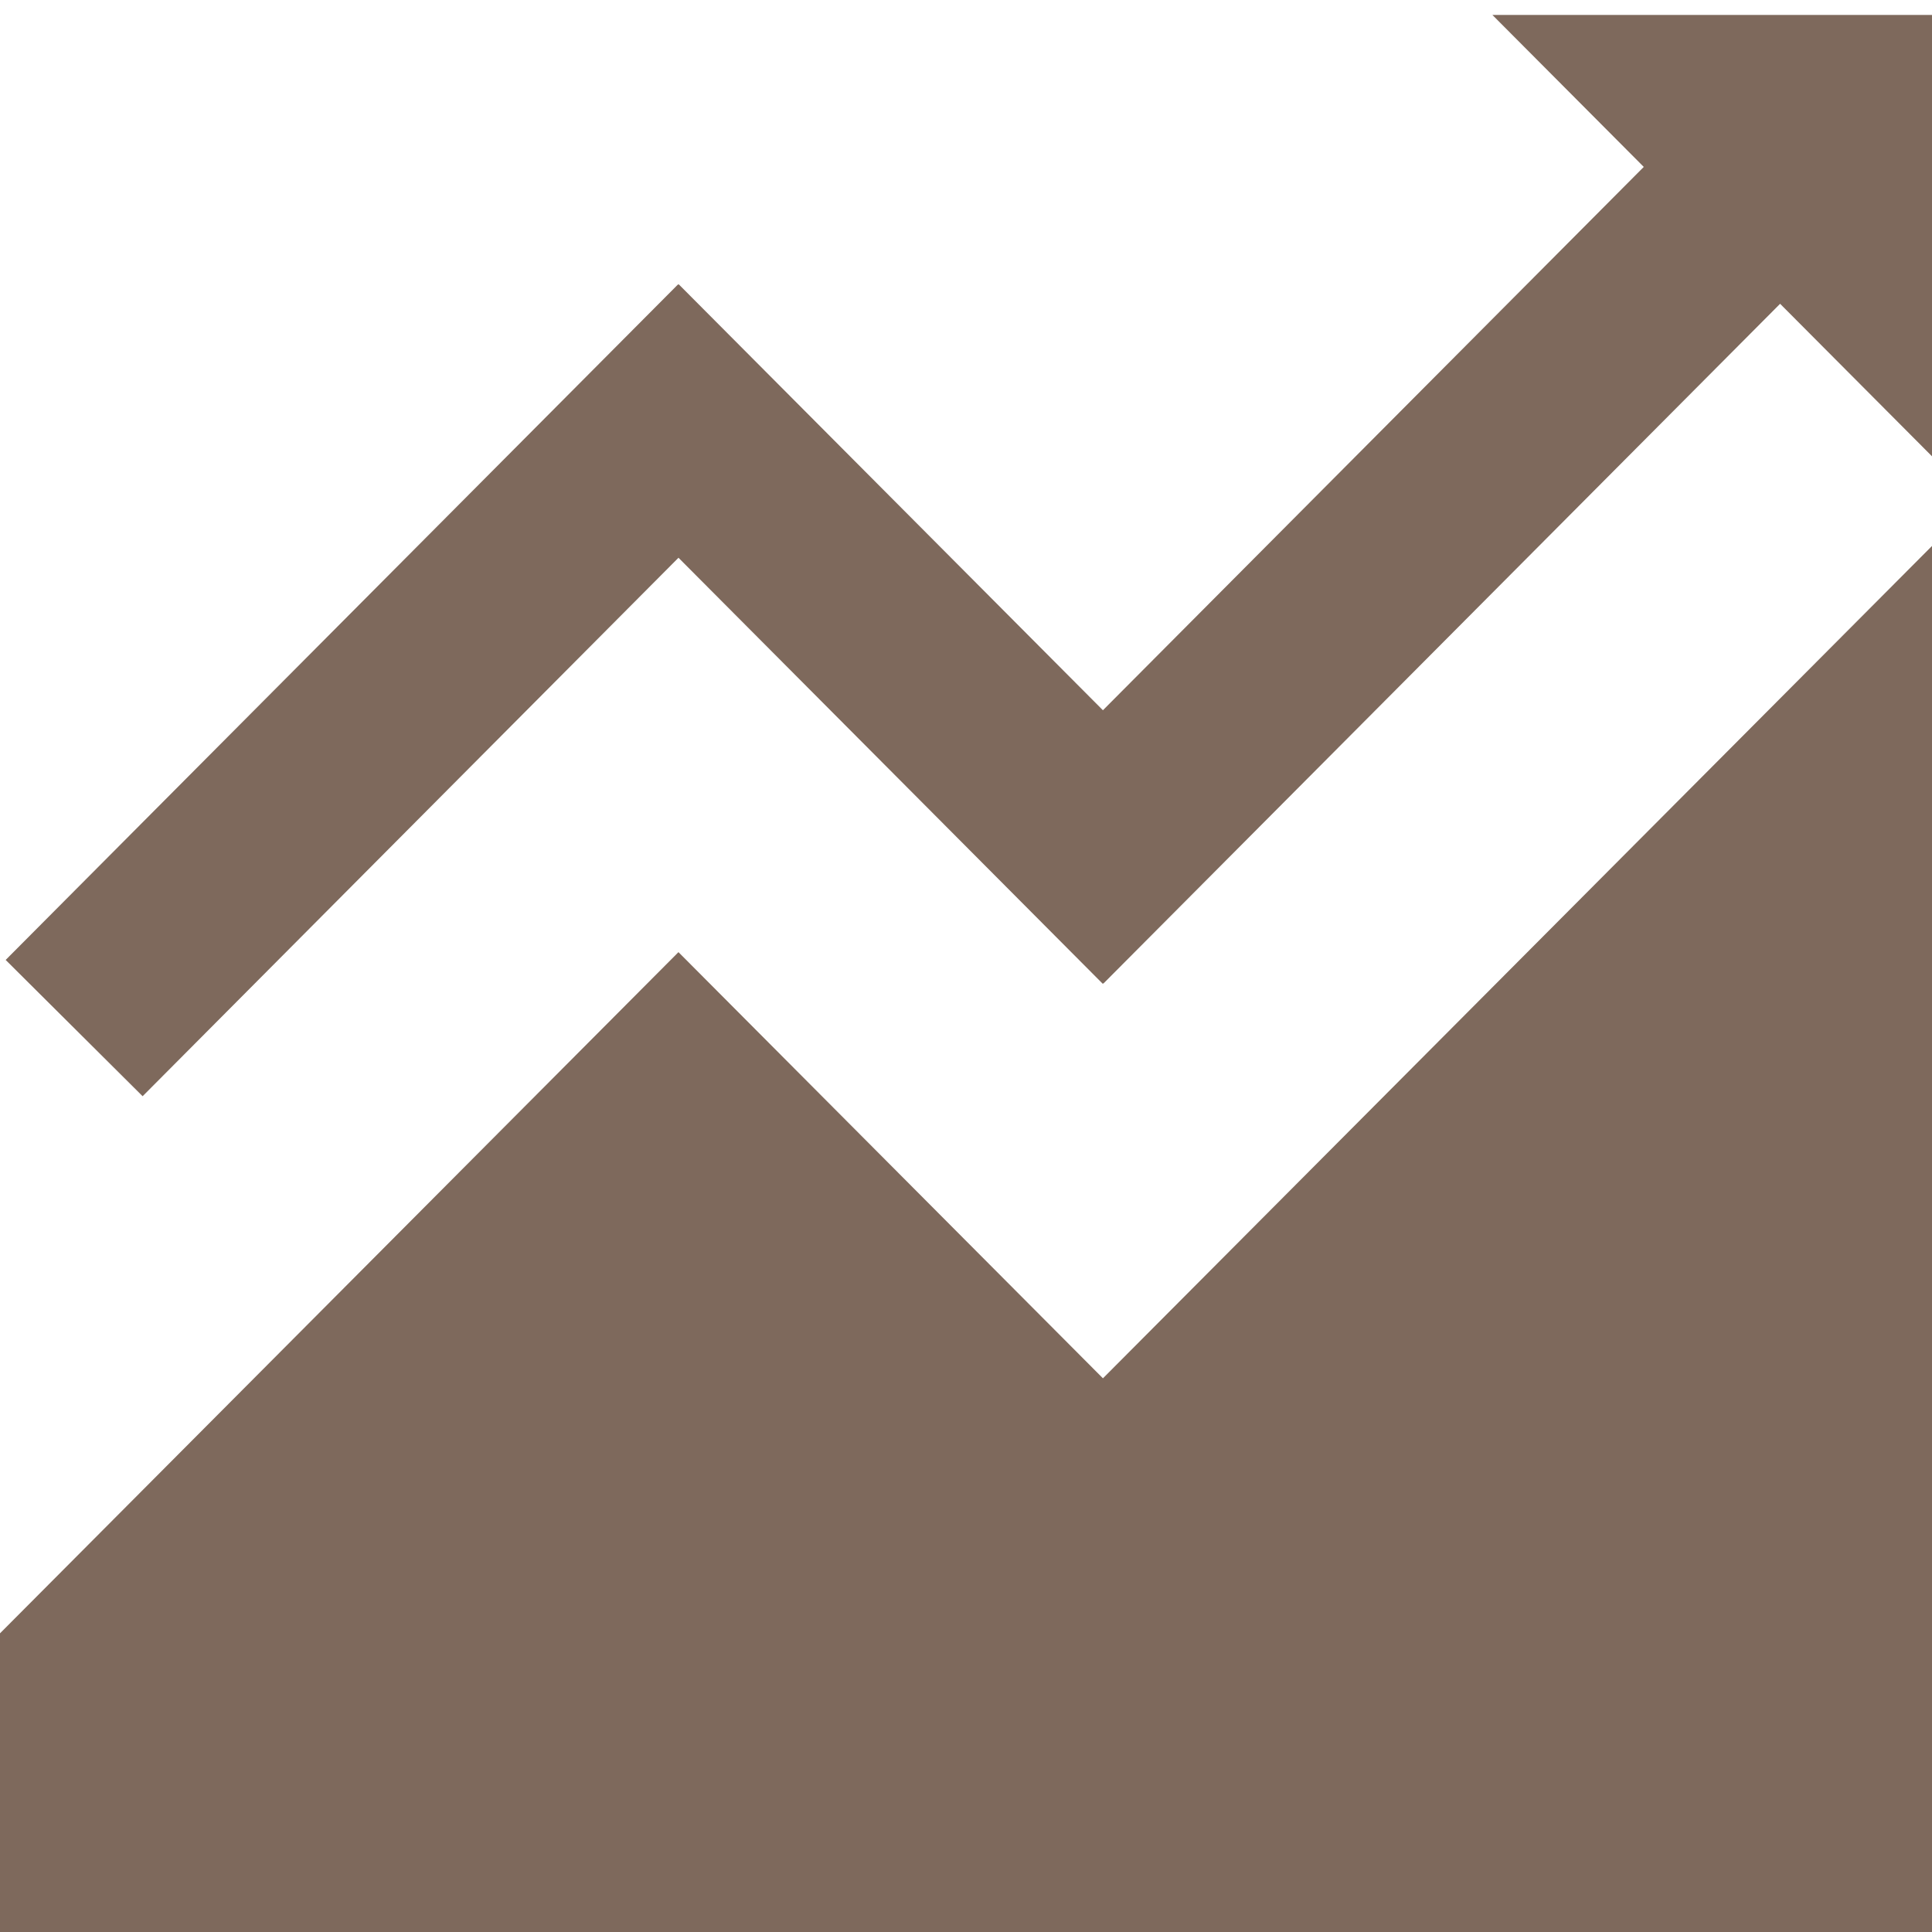 <?xml version="1.0" encoding="UTF-8"?> <svg xmlns="http://www.w3.org/2000/svg" width="518" height="518" viewBox="0 0 518 518" fill="none"><g filter="url(#filter0_i_240_241)"><path d="M181.906 251.284L0 433.921V518.002H518V142.38L295.716 365.545L181.906 251.284Z" fill="#7E695C"></path><path d="M400.129 0L440.719 40.751L295.711 186.428L181.978 72.225L181.896 72.334L181.818 72.225L1.518 253.375L38.239 289.914L181.911 145.542L295.643 259.746L295.721 259.642L295.799 259.746L477.275 77.451L518 118.342V0L400.129 0Z" fill="#7E695C"></path></g><defs><filter id="filter0_i_240_241" x="0" y="0" width="518" height="522.002" filterUnits="userSpaceOnUse" color-interpolation-filters="sRGB"><feFlood flood-opacity="0" result="BackgroundImageFix"></feFlood><feBlend mode="normal" in="SourceGraphic" in2="BackgroundImageFix" result="shape"></feBlend><feColorMatrix in="SourceAlpha" type="matrix" values="0 0 0 0 0 0 0 0 0 0 0 0 0 0 0 0 0 0 127 0" result="hardAlpha"></feColorMatrix><feOffset dy="4"></feOffset><feGaussianBlur stdDeviation="2"></feGaussianBlur><feComposite in2="hardAlpha" operator="arithmetic" k2="-1" k3="1"></feComposite><feColorMatrix type="matrix" values="0 0 0 0 1 0 0 0 0 1 0 0 0 0 1 0 0 0 0.2 0"></feColorMatrix><feBlend mode="normal" in2="shape" result="effect1_innerShadow_240_241"></feBlend></filter></defs></svg> 